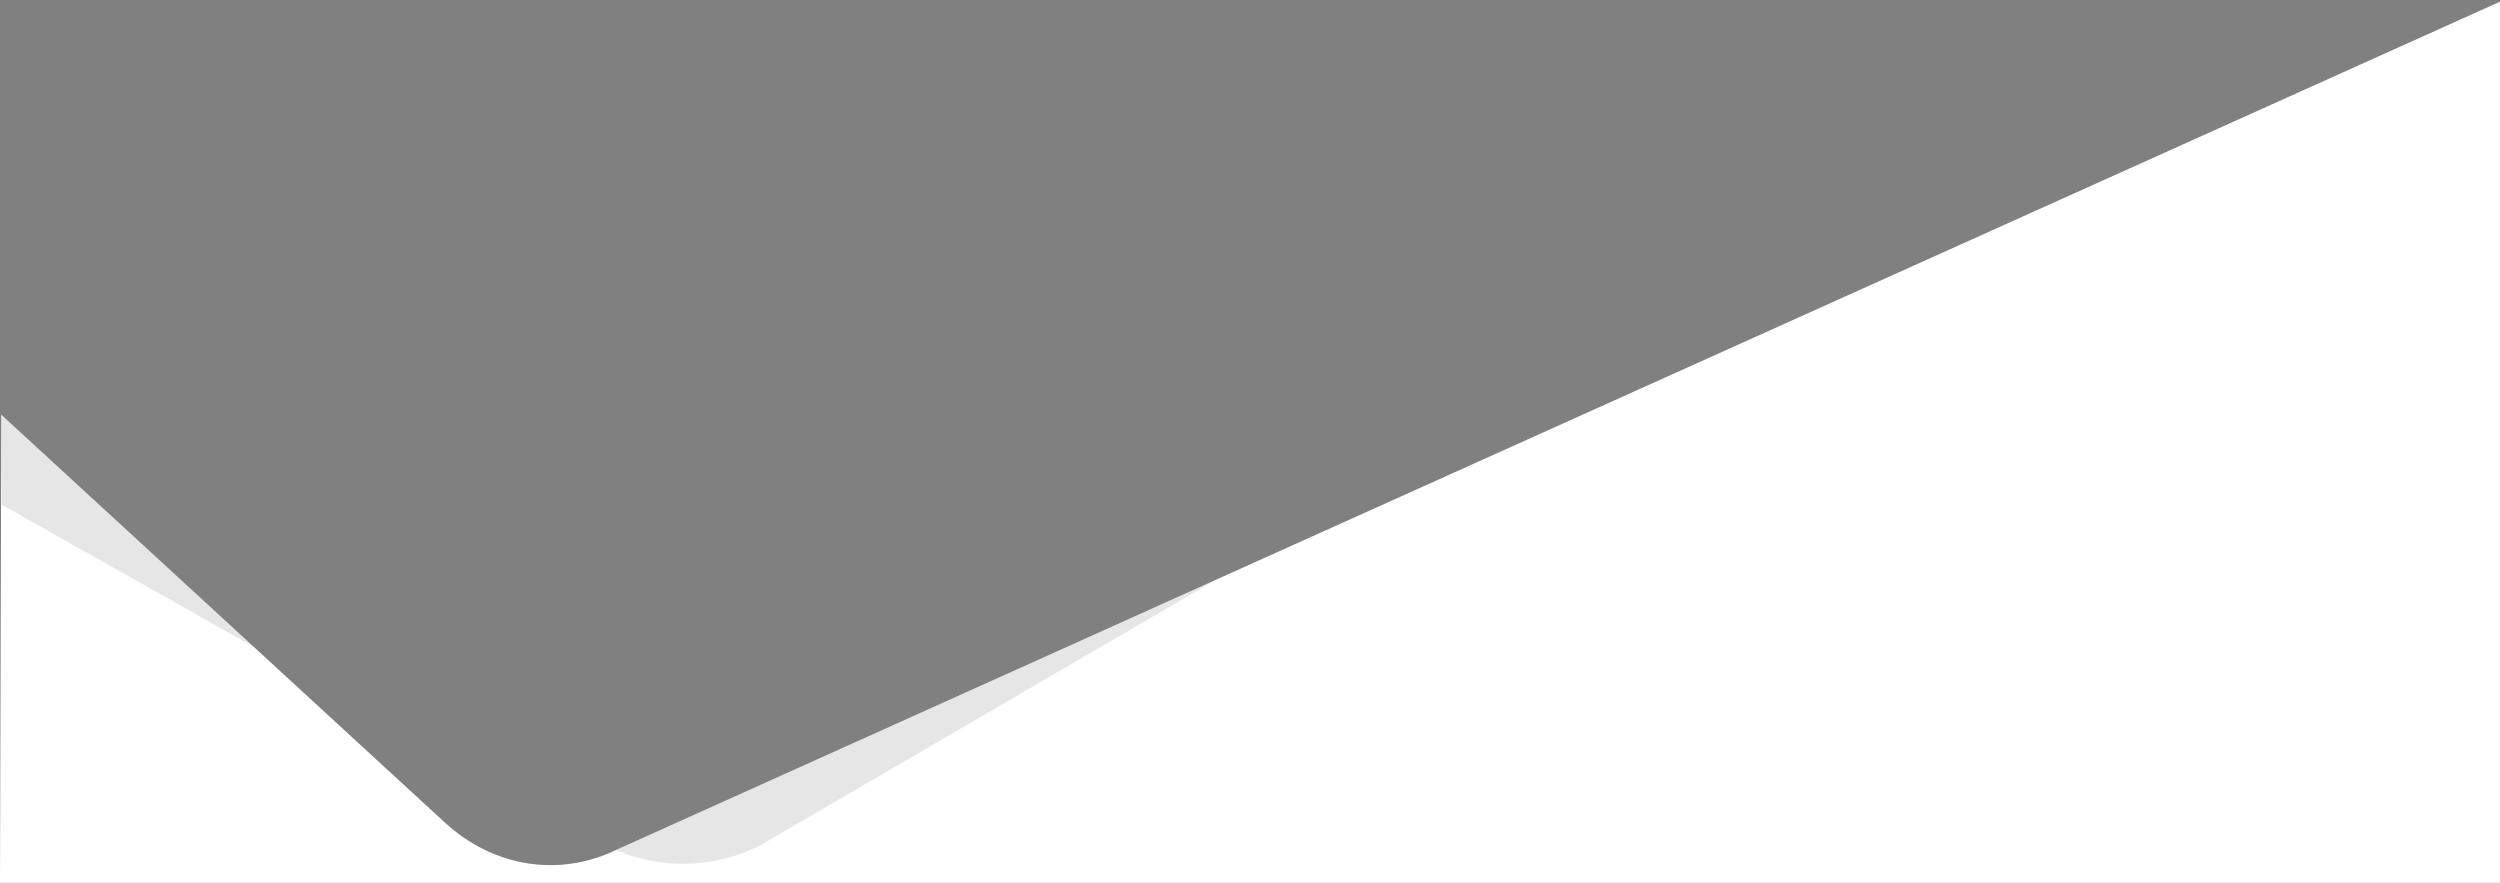 <?xml version="1.0" encoding="utf-8"?>
<!-- Generator: Adobe Illustrator 25.2.2, SVG Export Plug-In . SVG Version: 6.00 Build 0)  -->
<svg version="1.1" id="Layer_1" xmlns="http://www.w3.org/2000/svg" xmlns:xlink="http://www.w3.org/1999/xlink" x="0px" y="0px"
	 viewBox="0 0 1920 678" style="enable-background:new 0 0 1920 678;" xml:space="preserve">
<rect x="0" y="0" width="1920" height="678" fill="#808080" stroke="none"/>
<style type="text/css">
	.st0{fill:#FFFFFF;}
	.st1{opacity:0.1;enable-background:new    ;}
</style>
<g>
	<path class="st0" d="M0,678h1920V1.3L934.4,445L473.7,652.5c-0.2,0.1-0.4,0.2-0.6,0.3c-43.6,21-93.6,13.2-130.7-20.4L194.8,496.7
		L1.4,318.9L1,318.5"/>
</g>
<polygon class="st1" points="1.4,387.7 194.8,496.7 1.4,318.9 "/>
<path class="st1" d="M473.1,652.8c39.7,17.1,85.7,13.4,122.4-10.4L934.4,445L473.7,652.5C473.5,652.6,473.3,652.7,473.1,652.8z"/>
</svg>
